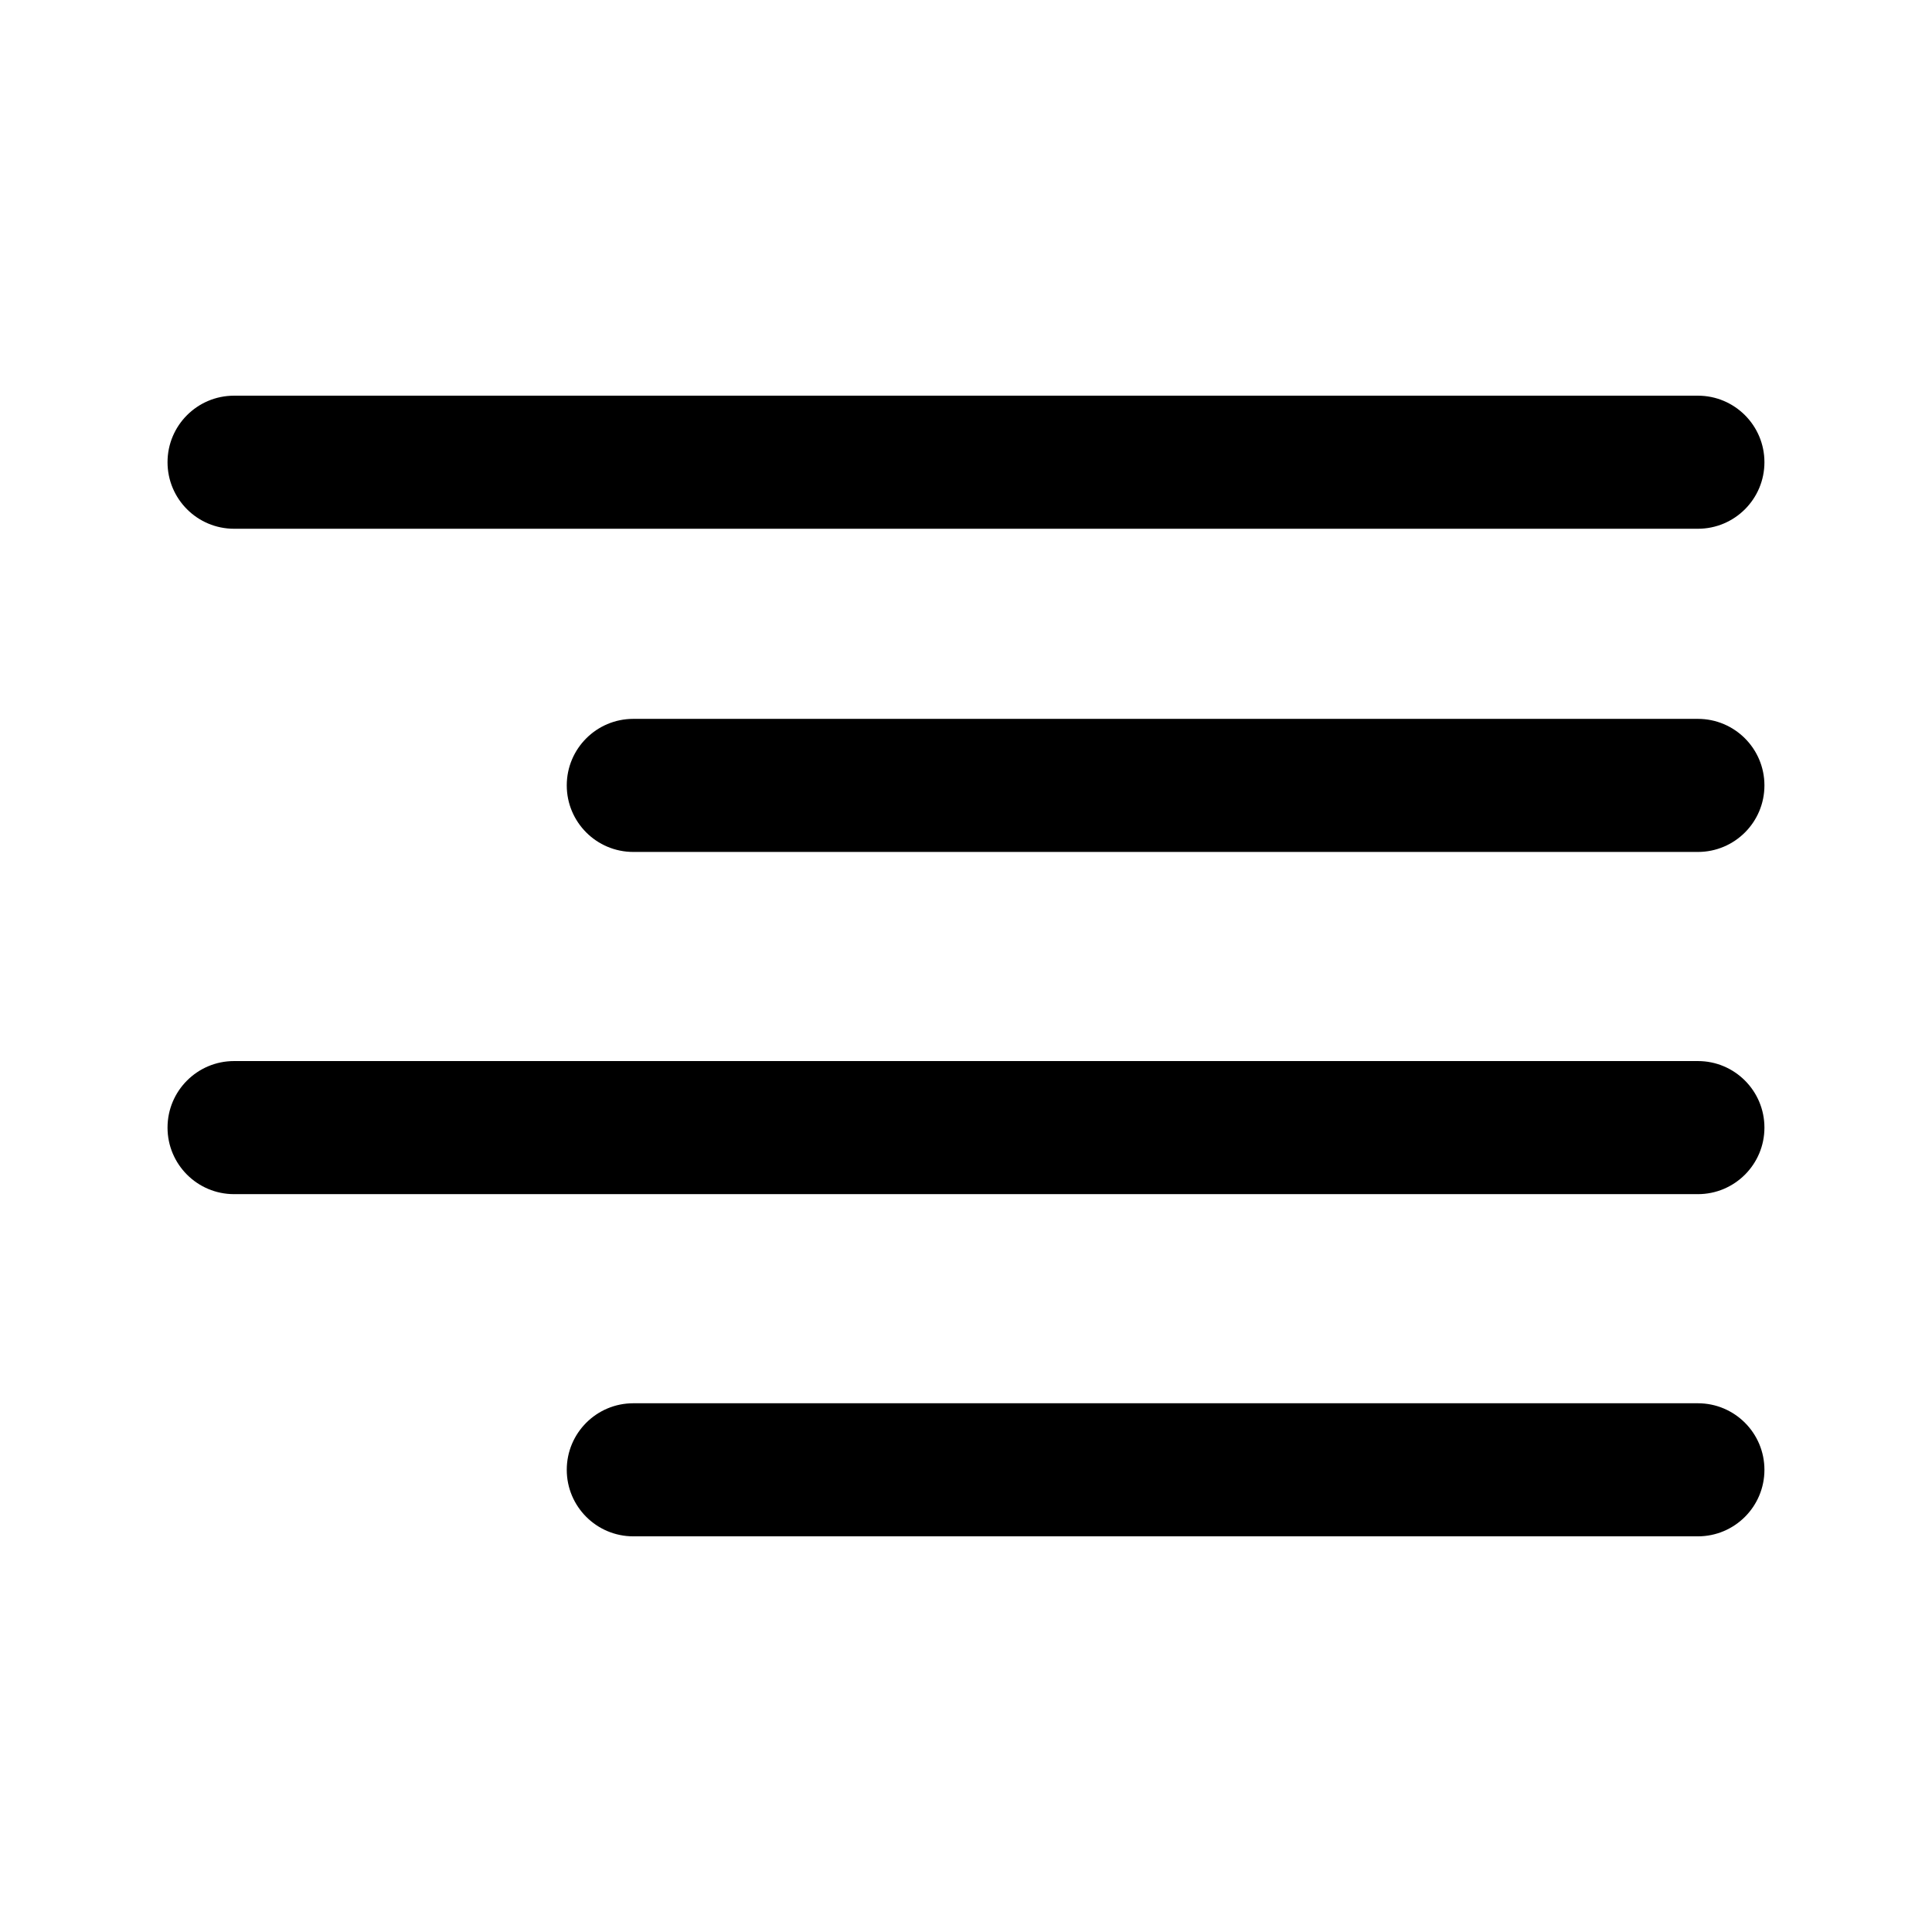 <?xml version="1.0" encoding="UTF-8"?>
<!-- Uploaded to: SVG Repo, www.svgrepo.com, Generator: SVG Repo Mixer Tools -->
<svg fill="#000000" width="800px" height="800px" version="1.1" viewBox="144 144 512 512" xmlns="http://www.w3.org/2000/svg">
 <path d="m206.03 248.86h387.93c9.738 0 17.633 7.894 17.633 17.633s-7.894 17.633-17.633 17.633h-387.93c-9.738 0-17.633-7.894-17.633-17.633s7.894-17.633 17.633-17.633zm105.8 85.648h282.13c9.738 0 17.633 7.894 17.633 17.633s-7.894 17.633-17.633 17.633h-282.13c-9.738 0-17.633-7.894-17.633-17.633s7.894-17.633 17.633-17.633zm-105.8 90.684h387.93c9.738 0 17.633 7.894 17.633 17.637 0 9.738-7.894 17.633-17.633 17.633h-387.93c-9.738 0-17.633-7.894-17.633-17.633 0-9.742 7.894-17.637 17.633-17.637zm105.8 90.688h282.13c9.738 0 17.633 7.894 17.633 17.633 0 9.738-7.894 17.633-17.633 17.633h-282.13c-9.738 0-17.633-7.894-17.633-17.633 0-9.738 7.894-17.633 17.633-17.633z" fill-rule="evenodd"/>
</svg>